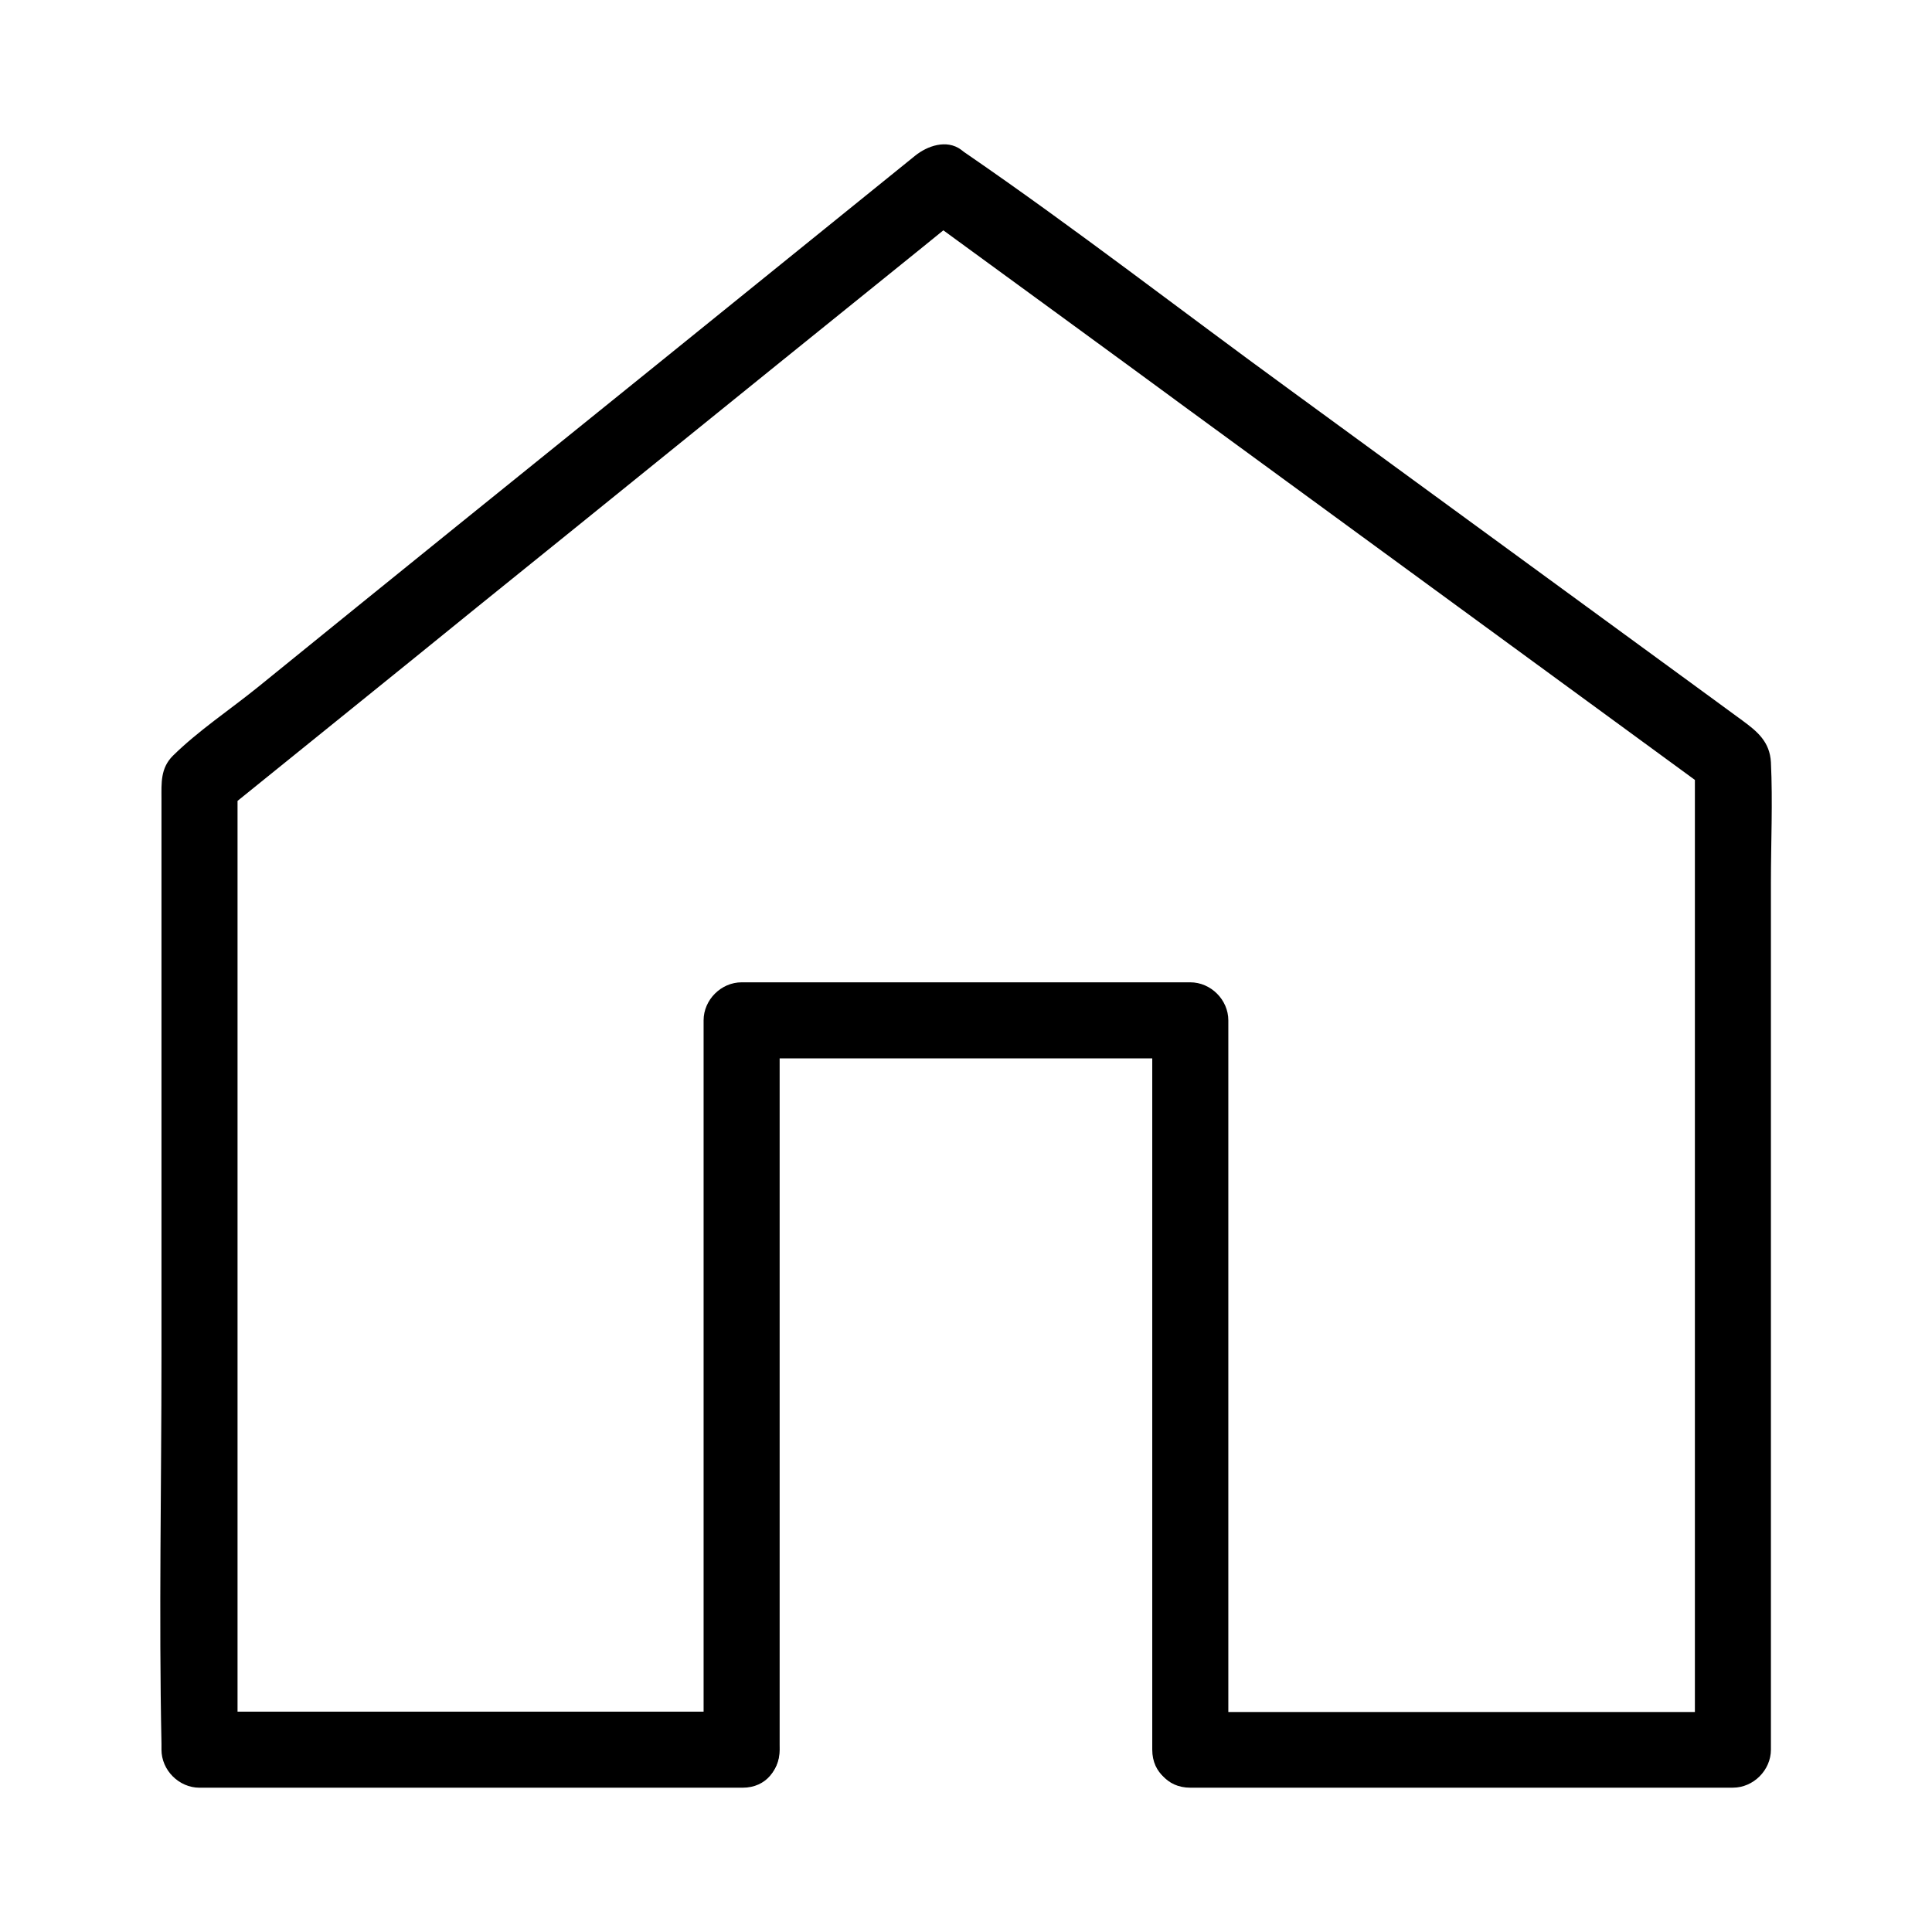 <?xml version="1.0" encoding="UTF-8"?>
<!-- Uploaded to: ICON Repo, www.svgrepo.com, Generator: ICON Repo Mixer Tools -->
<svg fill="#000000" width="800px" height="800px" version="1.1" viewBox="144 144 512 512" xmlns="http://www.w3.org/2000/svg">
 <g>
  <path d="m459.45 617.75h126.15 17.633c5.441 0 10.078-4.637 10.078-10.078v-88.973-140.96c0-10.48 0.504-21.16 0-31.738-0.301-5.441-3.629-8.16-7.457-10.984-4.133-3.023-8.262-6.047-12.395-9.07-35.871-26.199-71.844-52.496-107.71-78.695-28.516-20.758-56.527-42.523-85.547-62.473-0.504-0.301-1.008-0.707-1.512-1.109-3.828-2.82-8.969-1.008-12.191 1.613-22.672 18.34-45.242 36.578-67.914 54.914-35.469 28.617-70.938 57.234-106.3 85.949-7.356 5.945-15.719 11.488-22.469 18.137-3.324 3.324-3.023 7.254-3.023 11.387v16.121 131.8c0 34.16-0.707 68.316 0 102.48v1.613c0 5.441 4.637 10.078 10.078 10.078h126.25 17.633c13 0 13-20.152 0-20.152h-126.25-17.633l10.078 10.078v-86.555-137.94-31.738c-1.008 2.418-2.016 4.734-2.922 7.152 22.168-17.938 44.336-35.77 66.402-53.707 35.367-28.516 70.633-57.133 106-85.648 8.16-6.551 16.324-13.199 24.383-19.75-4.031 0.504-8.16 1.008-12.191 1.613 23.578 17.23 47.258 34.461 70.836 51.793 37.586 27.508 75.27 55.016 112.85 82.523 8.664 6.348 17.23 12.594 25.895 18.941-1.715-2.922-3.324-5.844-5.039-8.664v88.973 140.66 32.445c3.324-3.324 6.75-6.75 10.078-10.078h-126.15-17.633c-13-0.102-13 20.051 0 20.051z"/>
  <path d="m469.52 607.67v-65.395-103.79-24.082c0-5.441-4.637-10.078-10.078-10.078h-104.09-14.812c-5.441 0-10.078 4.637-10.078 10.078v65.395 103.79 24.082c0 13 20.152 13 20.152 0v-65.395-103.79-24.082l-10.078 10.078h104.09 14.812c-3.324-3.324-6.75-6.75-10.078-10.078v65.395 103.79 24.082c0.008 13 20.16 13 20.16 0z"/>
 </g>
</svg>